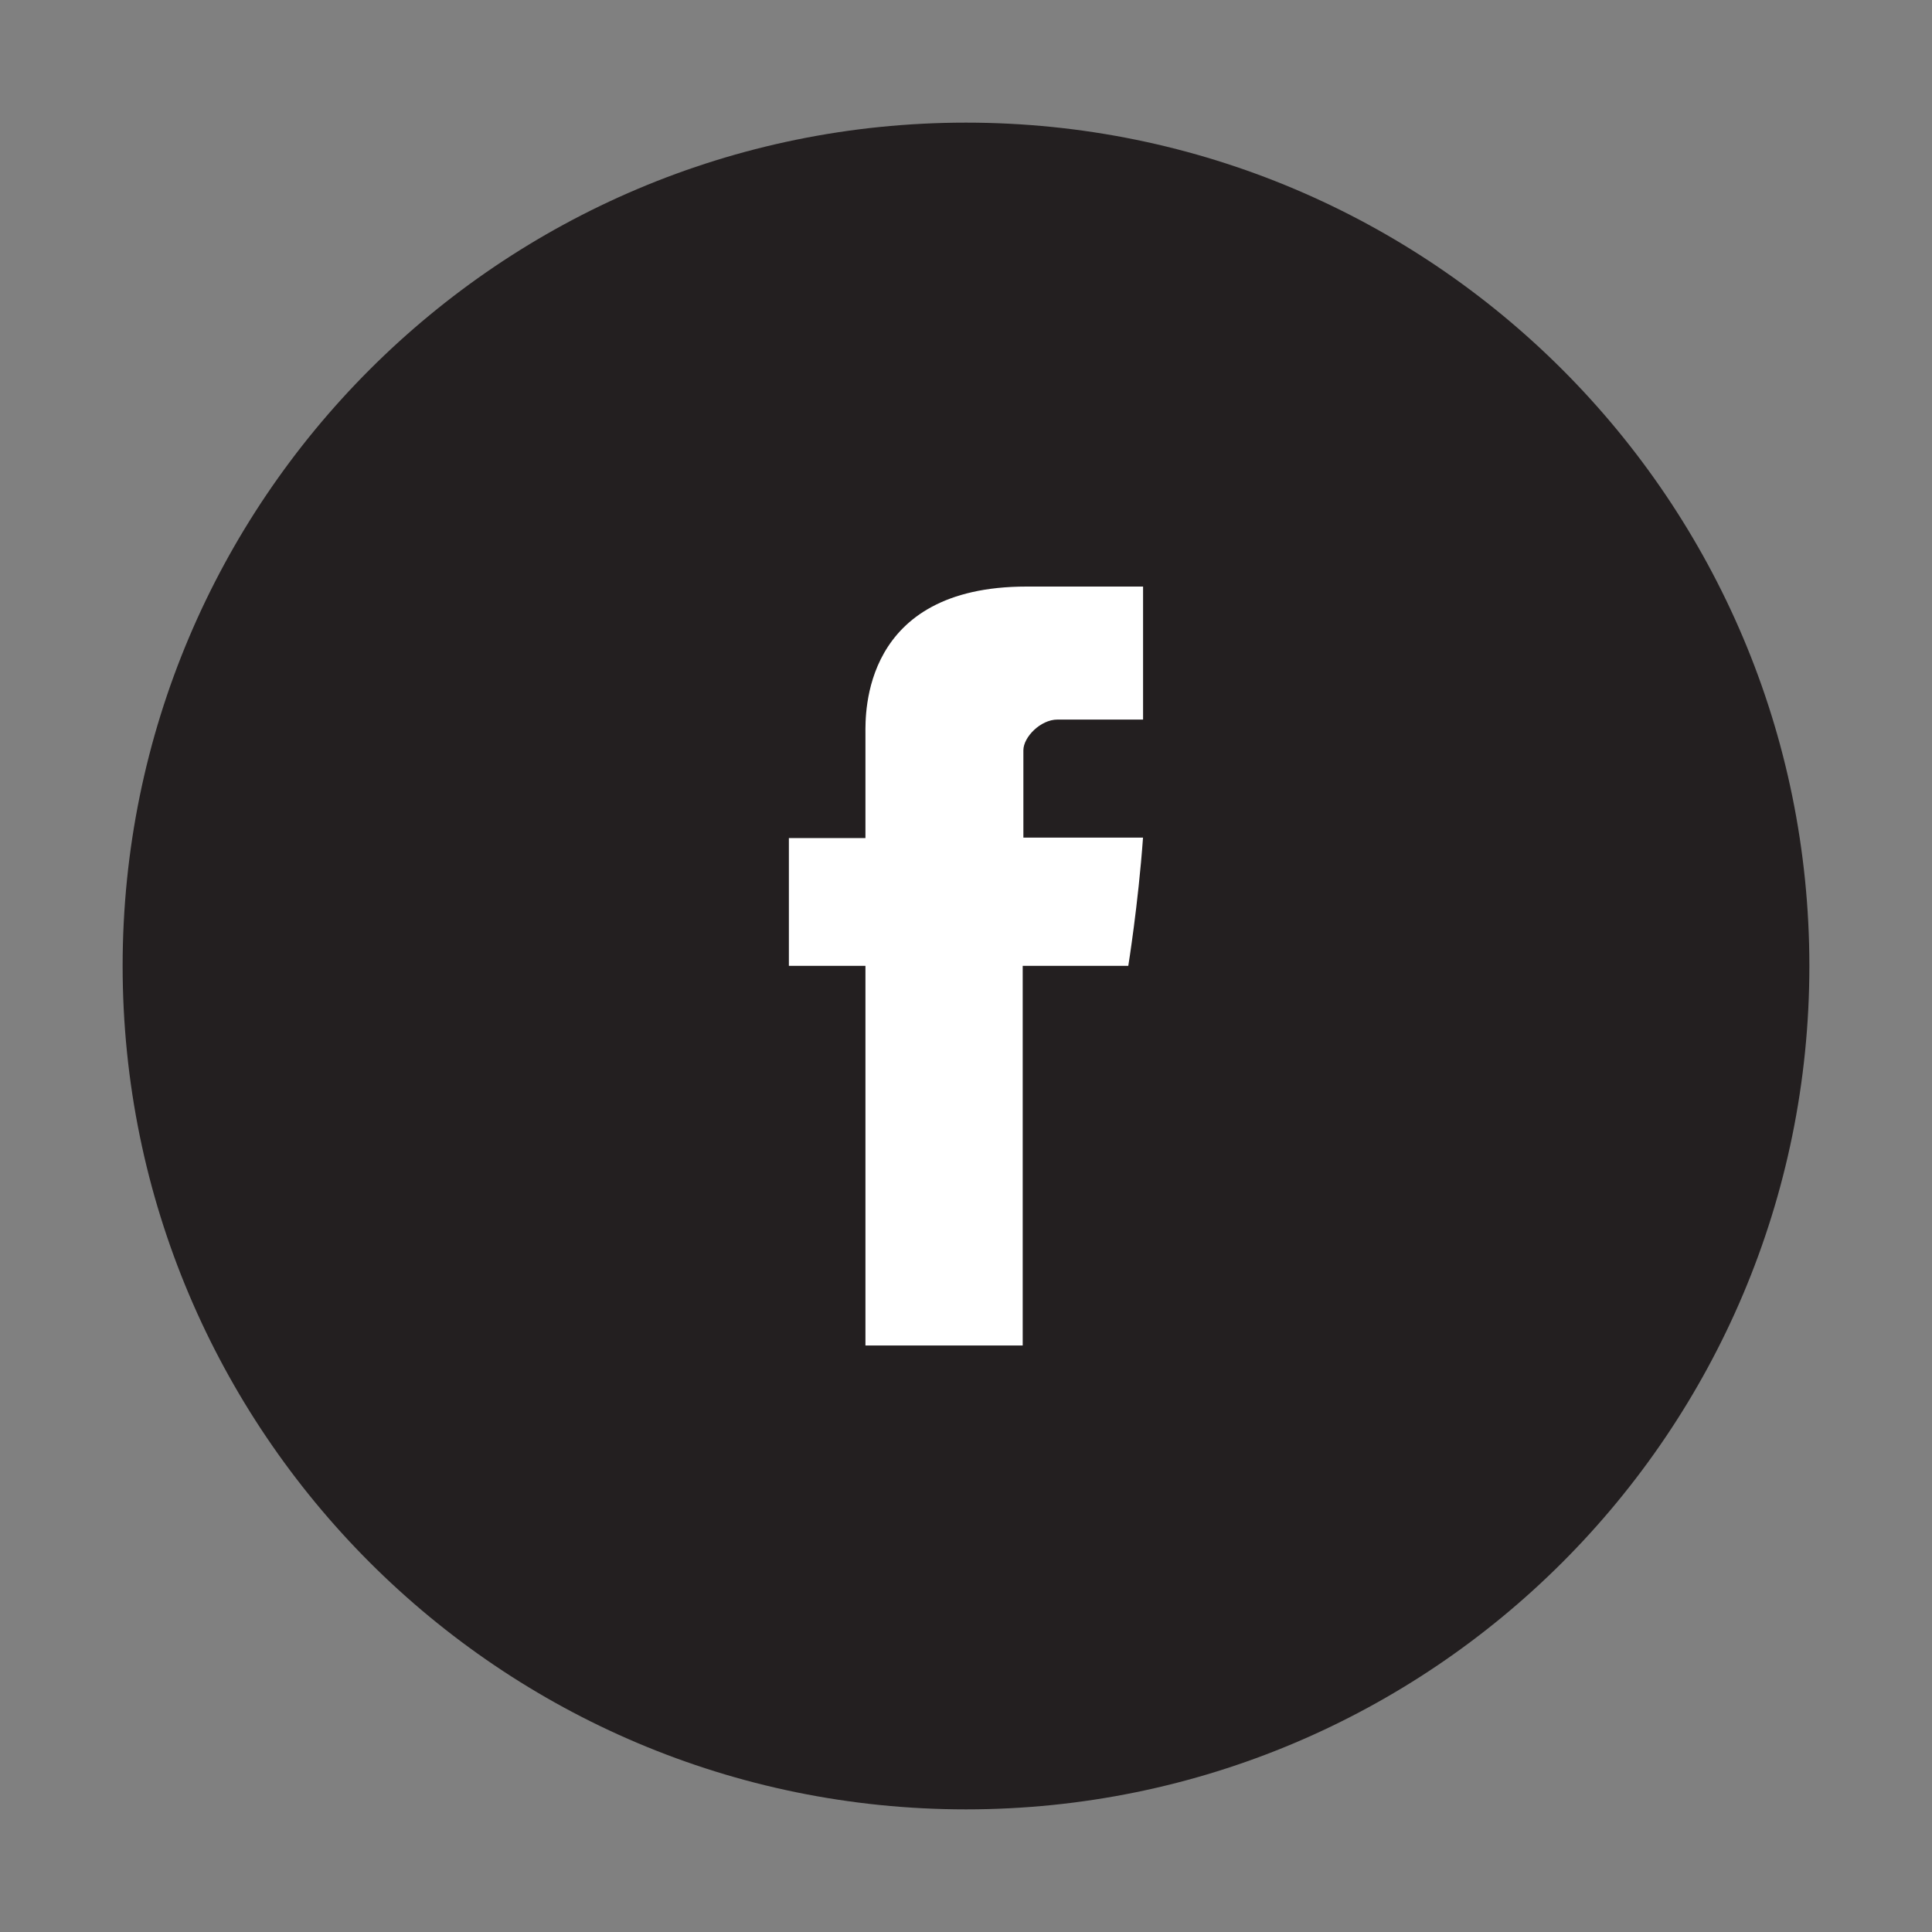 <?xml version="1.0" encoding="utf-8"?>
<!-- Generator: Adobe Illustrator 15.0.0, SVG Export Plug-In . SVG Version: 6.00 Build 0)  -->
<!DOCTYPE svg PUBLIC "-//W3C//DTD SVG 1.1//EN" "http://www.w3.org/Graphics/SVG/1.1/DTD/svg11.dtd">
<svg version="1.1" id="Layer_1" xmlns="http://www.w3.org/2000/svg" xmlns:xlink="http://www.w3.org/1999/xlink" x="0px" y="0px"
	 width="40px" height="40px" viewBox="0 0 40 40" enable-background="new 0 0 40 40" xml:space="preserve">
<rect x="0" y="0" width="40" height="40" fill="#808080" stroke="none"/>
<g>
	<path fill="#231f20" d="M37.461,19.999c0,9.644-7.816,17.462-17.461,17.462c-9.644,0-17.461-7.818-17.461-17.462
		c0-9.643,7.817-17.46,17.461-17.46C29.645,2.539,37.461,10.356,37.461,19.999"/>
	<path fill="#FFFFFF" d="M17.918,15.187v2.164h-1.585v2.646h1.585v7.86h3.256v-7.86h2.186c0,0,0.205-1.269,0.305-2.655h-2.477
		v-1.809c0-0.271,0.354-0.635,0.705-0.635h1.773v-2.754h-2.412C17.838,12.144,17.918,14.792,17.918,15.187"/>
</g>
</svg>

